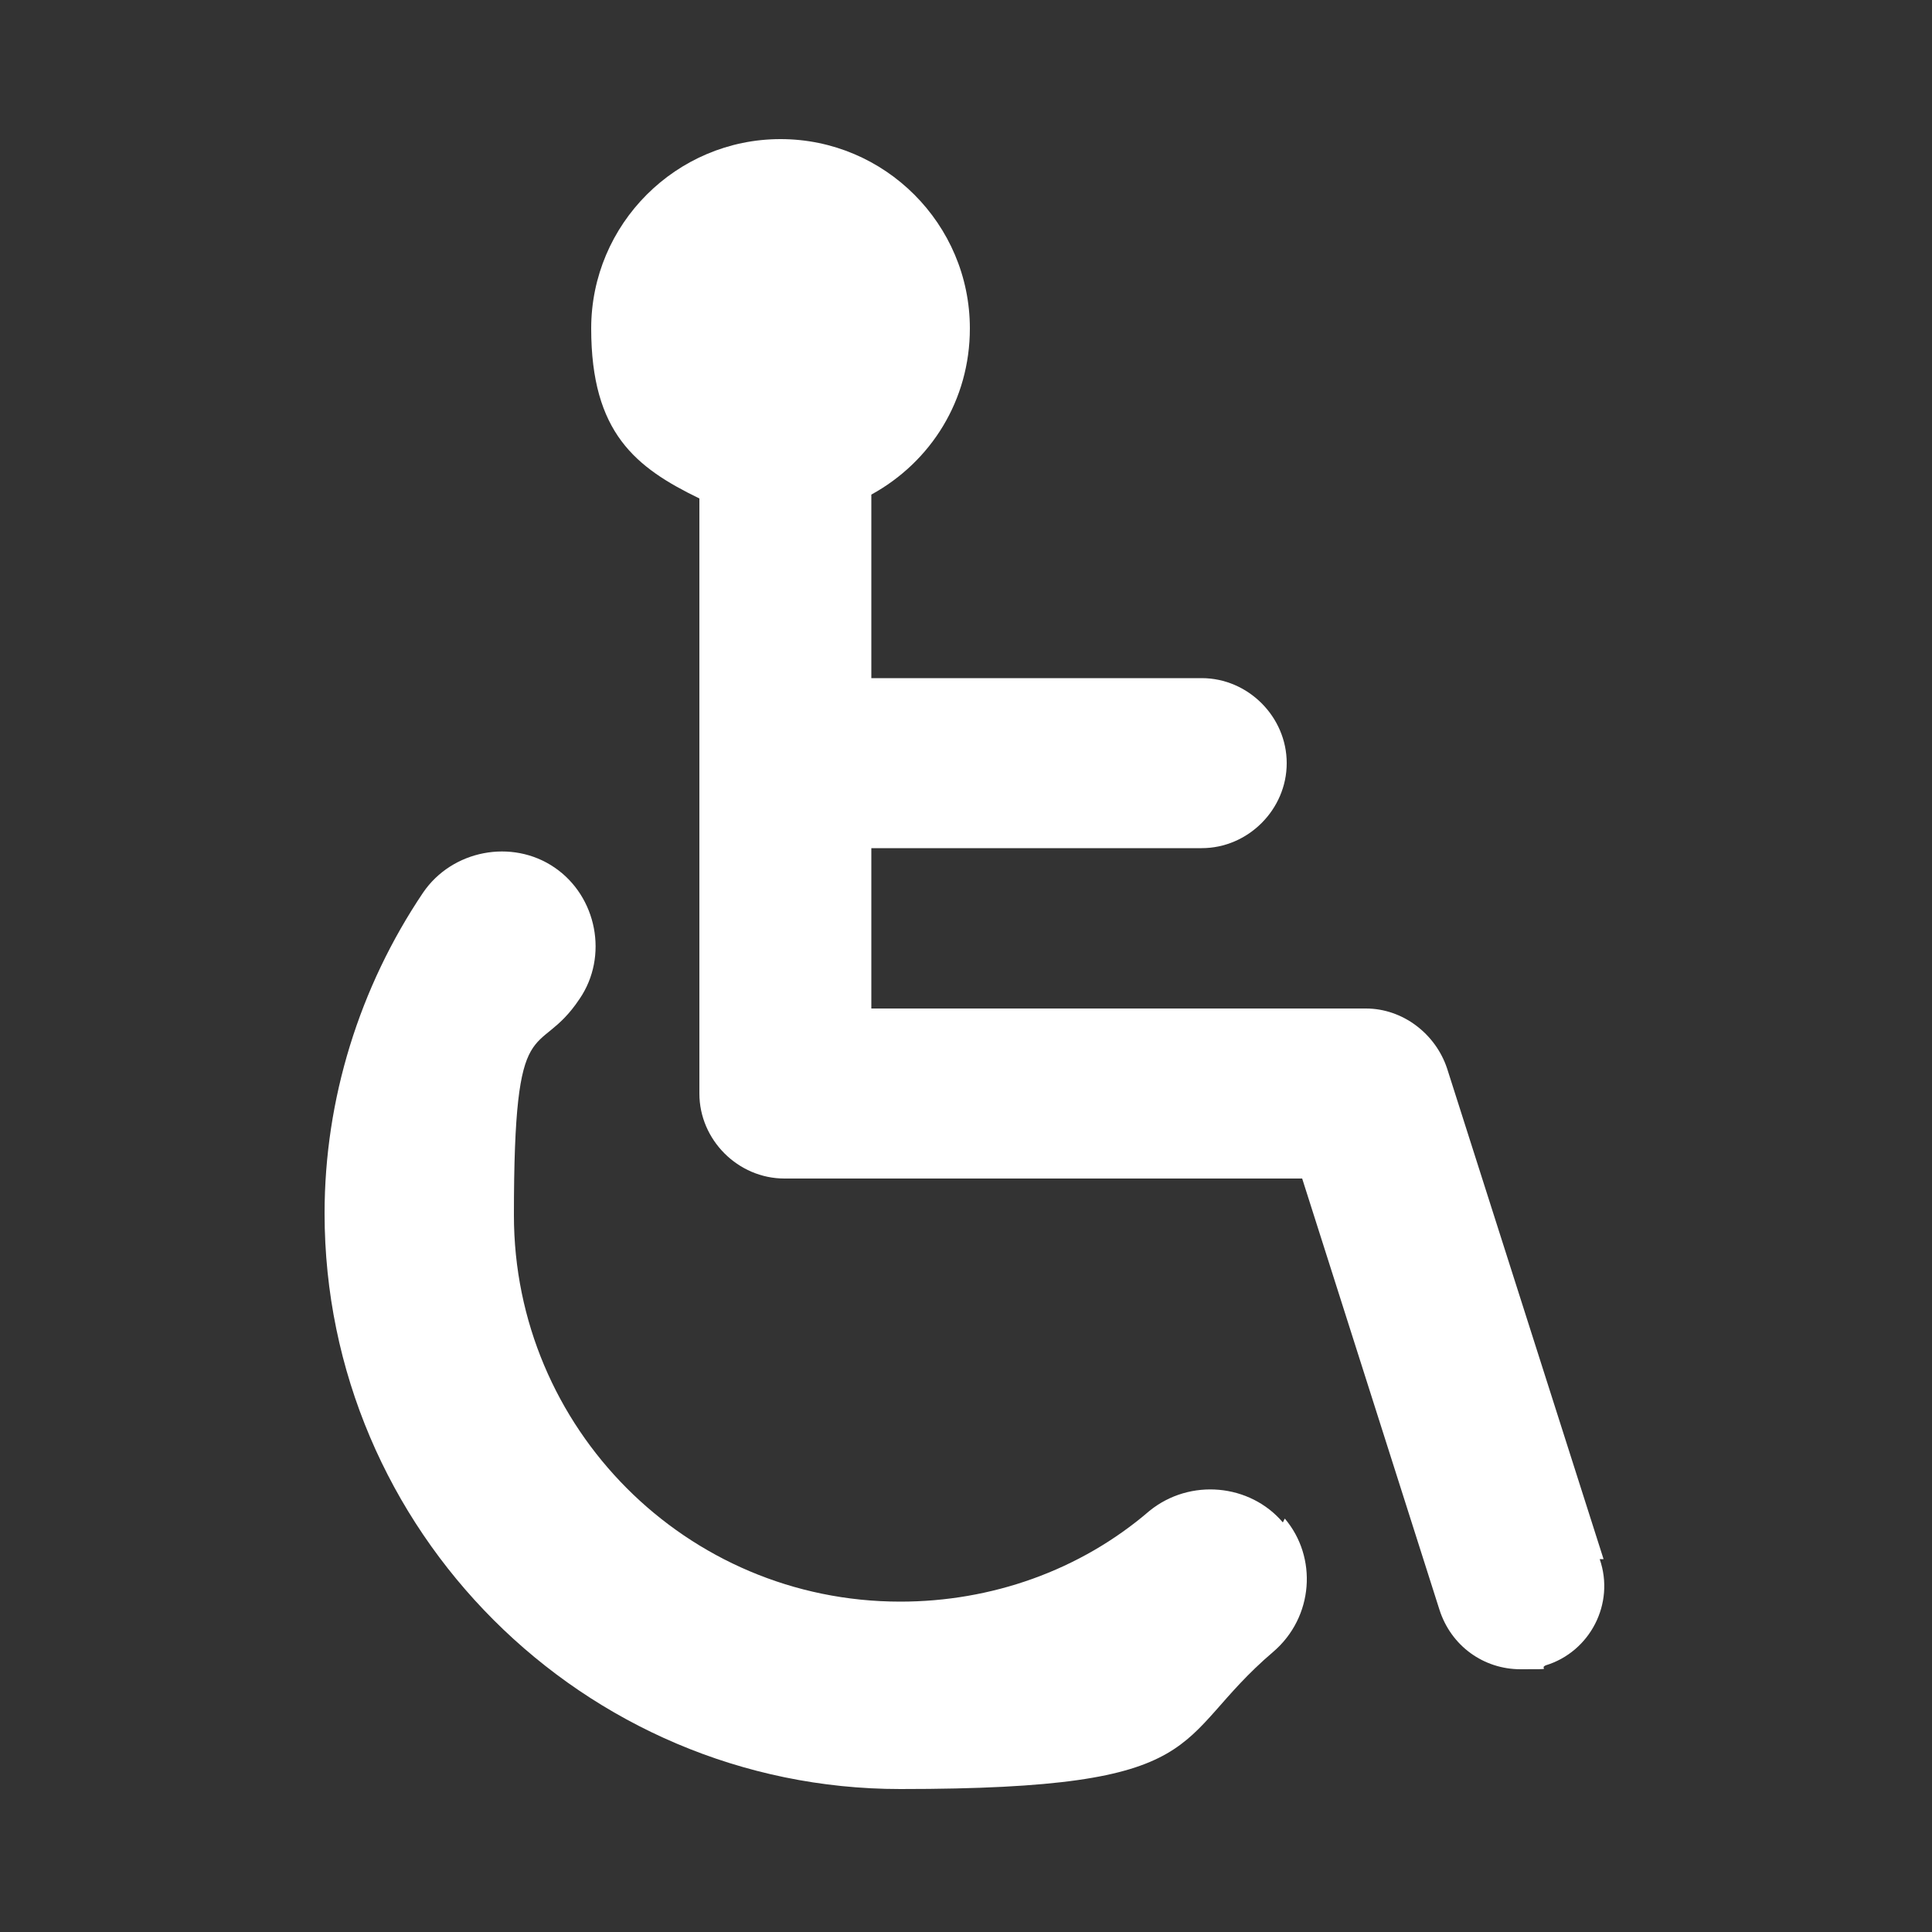 <?xml version="1.0" encoding="UTF-8"?> <svg xmlns="http://www.w3.org/2000/svg" id="_レイヤー_1" data-name="レイヤー_1" version="1.1" viewBox="0 0 100 100"><rect x="0" y="0" width="100" height="100" fill="#333333" stroke="none"/><defs><style> .st0 { fill: #fff; } </style></defs><path class="st0" d="M66.4,78.8c-1.7-2-4.8-2.3-6.9-.6-3.6,3.1-8.2,4.7-12.9,4.7-11.1,0-20-9-20-20s1.2-7.9,3.4-11.2c1.5-2.2.9-5.3-1.3-6.8-2.2-1.5-5.3-.9-6.8,1.3-3.3,4.9-5.1,10.7-5.1,16.6,0,16.4,13.4,29.8,29.8,29.8s13.9-2.5,19.3-7.1c2.1-1.8,2.3-4.9.6-6.9Z"></path><path class="st0" d="M83,80.7l-8.1-25.4c-.6-1.8-2.3-3.1-4.2-3.1h-25.6v-8.3h17.1c2.4,0,4.4-2,4.4-4.4s-2-4.4-4.4-4.4h-17.1v-9.5c3.1-1.7,5.1-4.9,5.1-8.6,0-5.4-4.4-9.8-9.8-9.8s-9.8,4.4-9.8,9.8,2.3,7.2,5.6,8.8v30.8c0,2.4,2,4.4,4.4,4.4h26.8l7.1,22.3c.6,1.9,2.3,3.1,4.2,3.1s.9,0,1.3-.2c2.3-.7,3.6-3.2,2.8-5.5Z"></path></svg> 